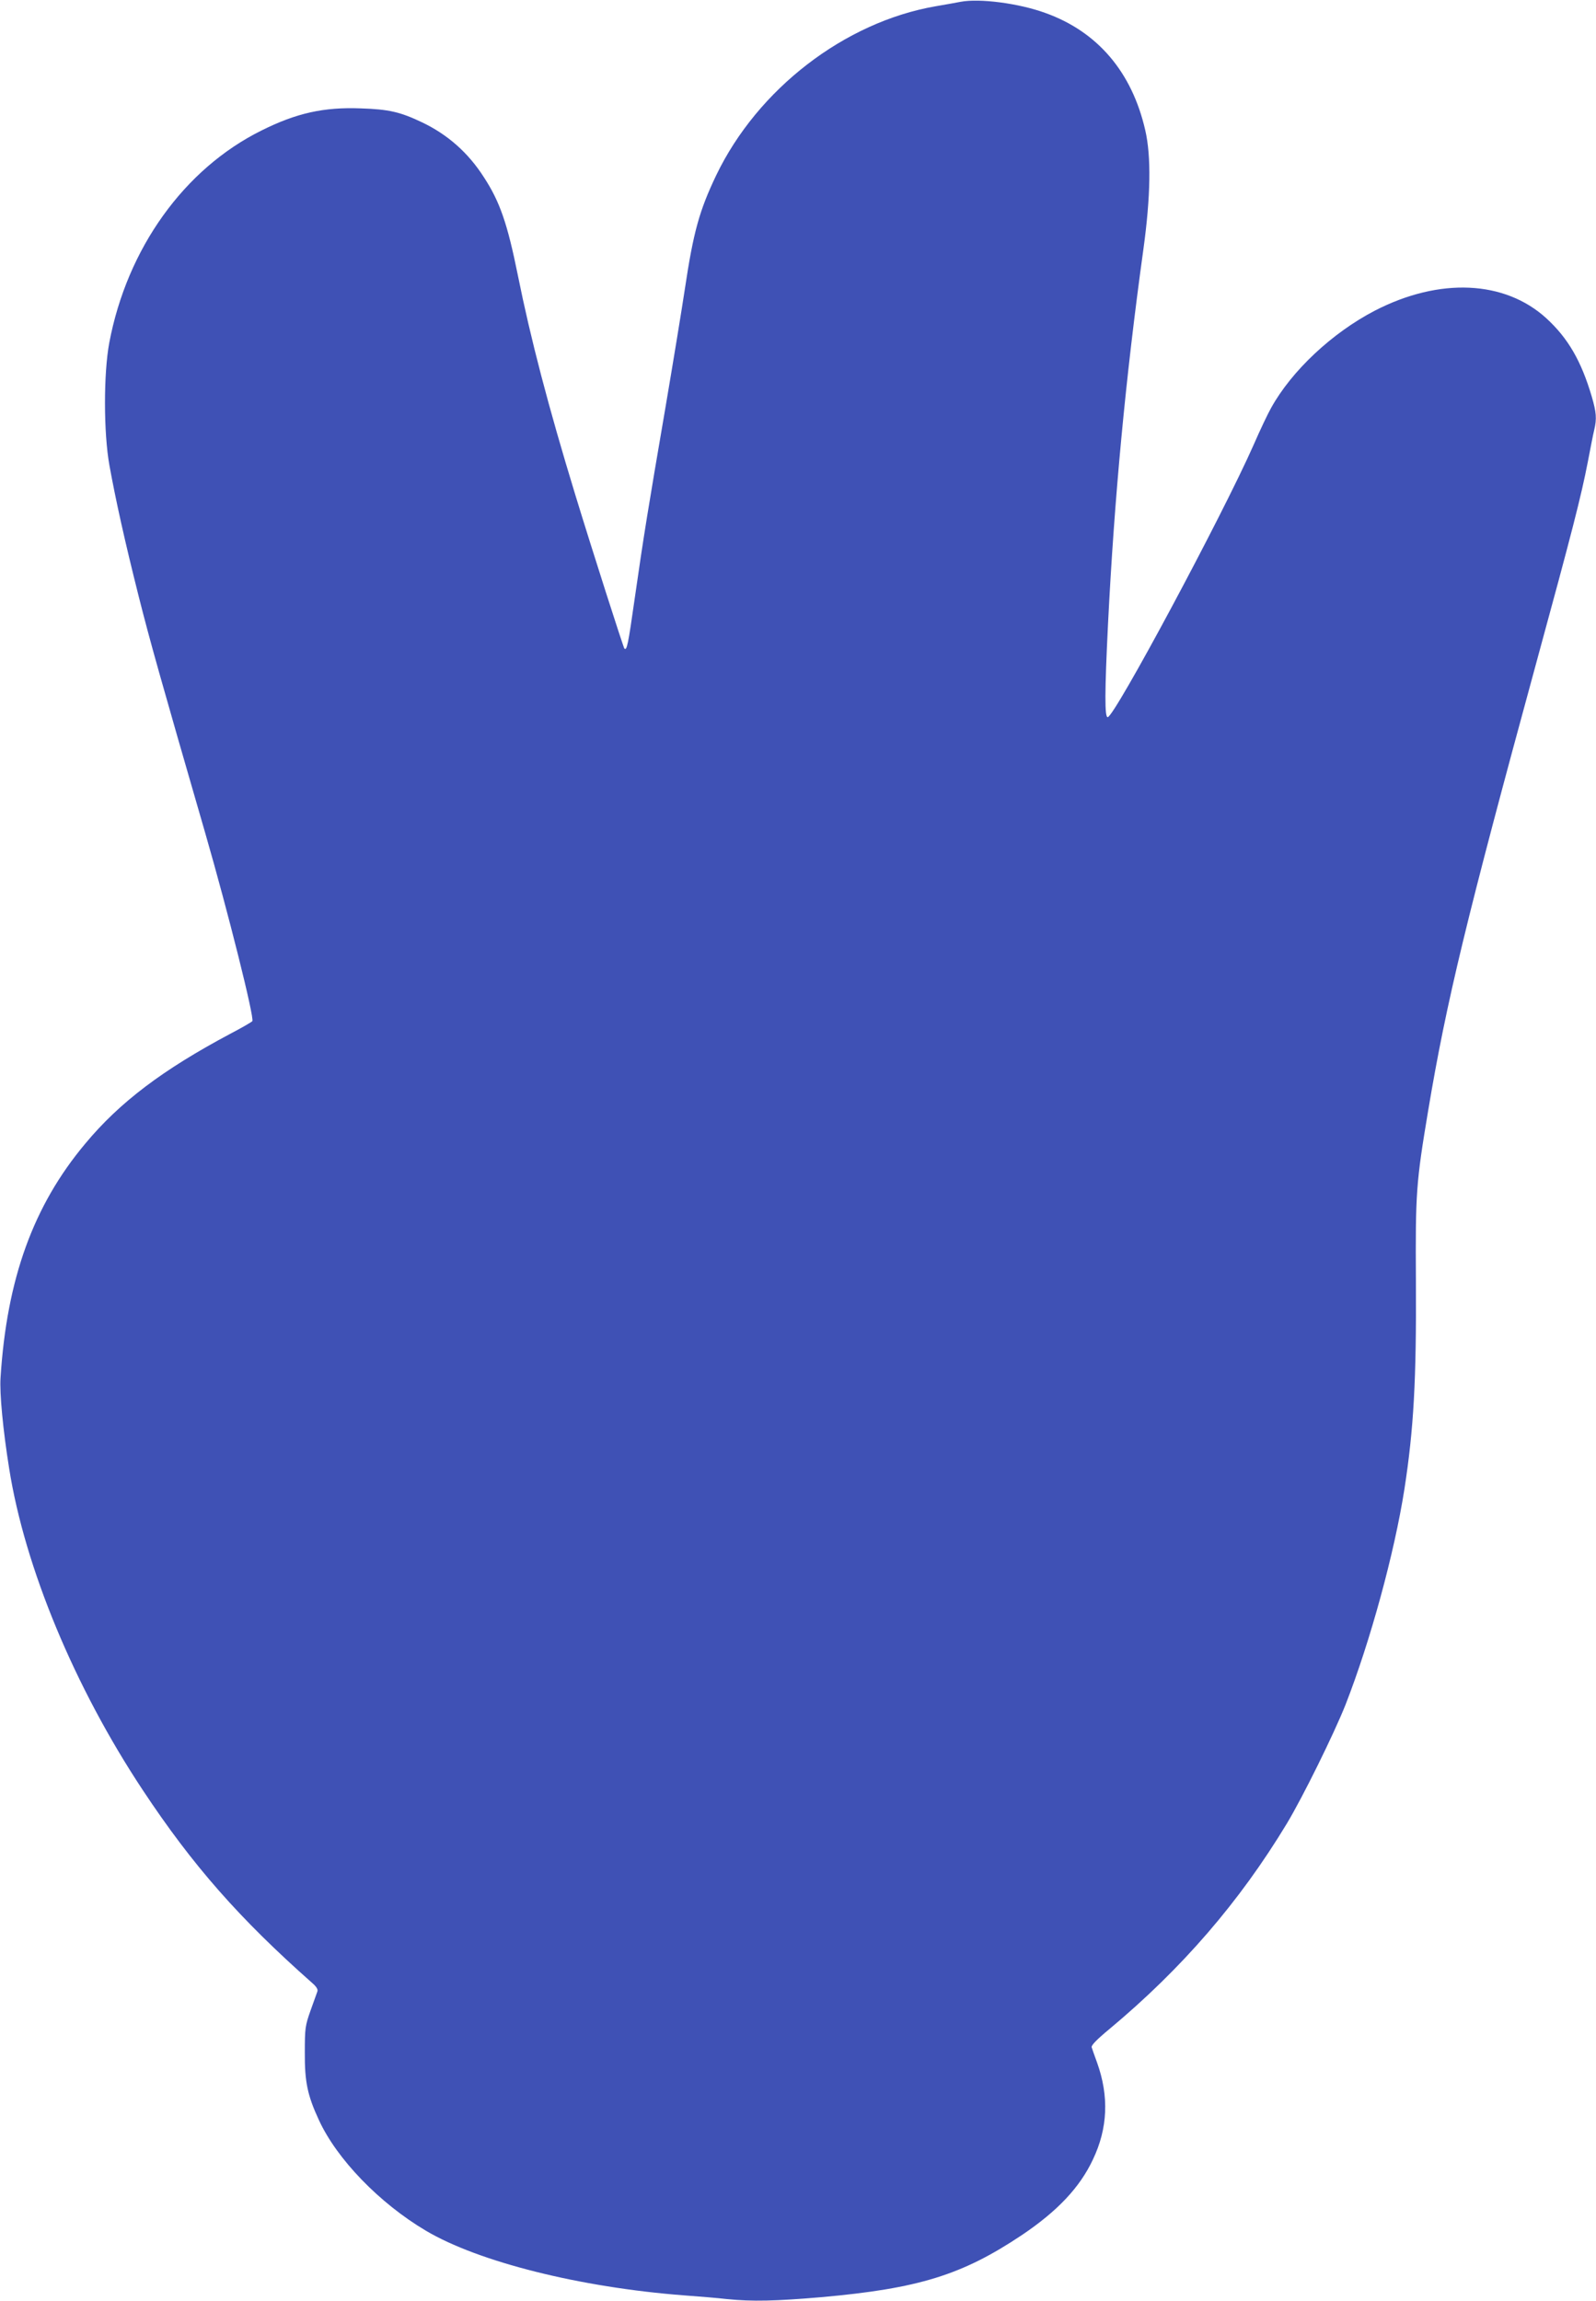 <?xml version="1.0" standalone="no"?>
<!DOCTYPE svg PUBLIC "-//W3C//DTD SVG 20010904//EN"
 "http://www.w3.org/TR/2001/REC-SVG-20010904/DTD/svg10.dtd">
<svg version="1.0" xmlns="http://www.w3.org/2000/svg"
 width="888pt" height="1280pt" viewBox="0 0 888 1280"
 preserveAspectRatio="xMidYMid meet">
<g transform="translate(0,1280) scale(0.1,-0.1)"
fill="#3f51b5" stroke="none">
<path d="M5345 12790 c-22 -4 -85 -16 -140 -25 -506 -88 -989 -460 -1220 -940
-94 -197 -127 -315 -175 -636 -17 -113 -66 -412 -109 -665 -93 -543 -119 -700
-170 -1057 -36 -253 -43 -288 -57 -275 -6 7 -175 534 -274 858 -149 488 -248
867 -319 1220 -58 287 -100 408 -188 543 -88 138 -203 239 -346 307 -120 57
-183 72 -339 77 -206 8 -359 -26 -553 -123 -430 -213 -748 -656 -847 -1181
-32 -170 -32 -501 1 -683 35 -193 85 -419 162 -725 63 -250 122 -460 371
-1320 128 -443 274 -1027 262 -1046 -2 -4 -57 -36 -122 -70 -376 -200 -616
-381 -808 -612 -289 -345 -436 -752 -471 -1302 -6 -85 14 -293 48 -505 87
-550 364 -1217 744 -1790 276 -417 537 -714 943 -1073 22 -19 32 -35 28 -46
-3 -9 -20 -56 -38 -106 -30 -85 -32 -98 -32 -235 -1 -162 15 -238 78 -374 100
-218 337 -463 595 -616 293 -174 860 -316 1436 -360 83 -6 191 -15 242 -21
138 -14 269 -11 524 11 539 48 782 123 1114 345 198 133 323 265 396 421 83
174 90 352 23 539 -14 39 -28 77 -30 85 -4 10 29 44 98 101 403 336 724 707
988 1144 89 148 262 499 326 660 138 353 272 843 328 1200 52 336 67 609 64
1155 -3 494 1 549 68 950 102 610 214 1071 603 2497 199 729 248 920 286 1116
14 73 29 151 35 175 15 63 12 98 -14 187 -58 196 -131 323 -252 434 -232 212
-595 228 -954 43 -237 -123 -463 -334 -578 -542 -17 -30 -61 -122 -97 -205
-174 -394 -775 -1515 -812 -1515 -17 0 -17 136 2 520 35 698 97 1363 197 2085
40 291 44 515 10 661 -74 323 -265 548 -556 652 -148 54 -367 82 -471 62z"/>
</g>
</svg>
